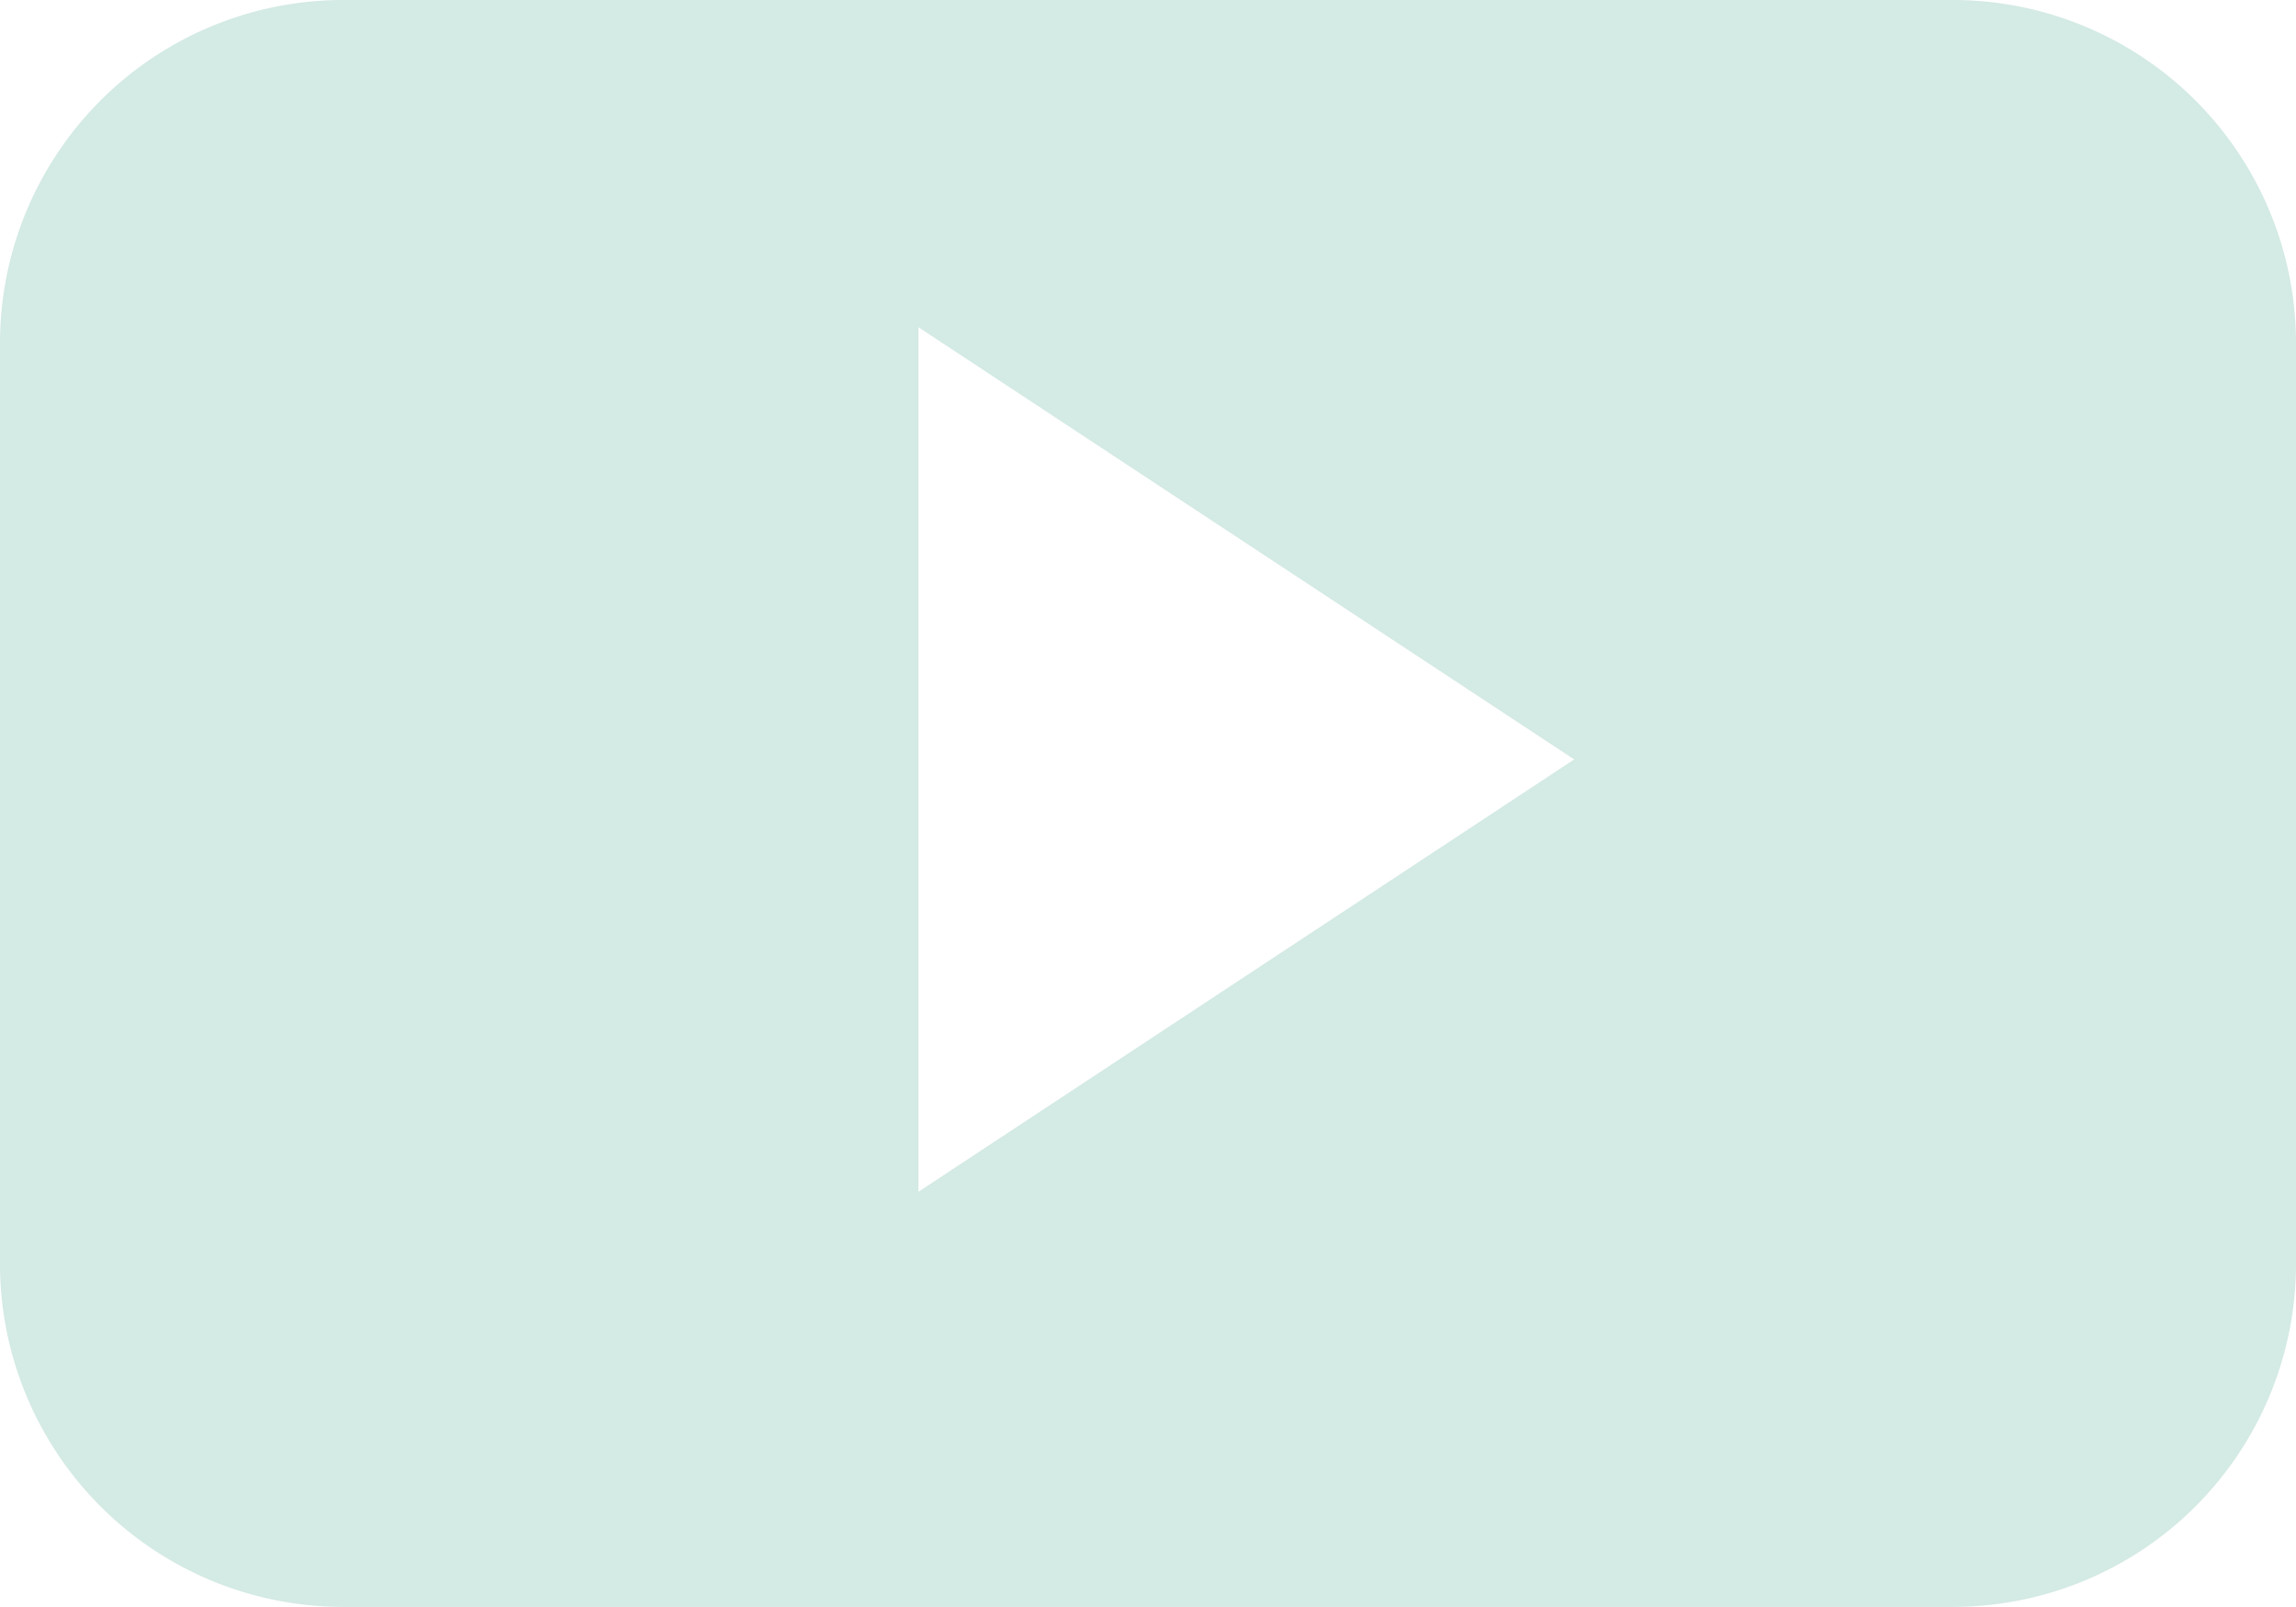 <svg xmlns="http://www.w3.org/2000/svg" width="28.573" height="20" viewBox="0 0 28.573 20"><defs><style>.a{fill:#d4eae4;fill-rule:evenodd;}</style></defs><path class="a" d="M889.377,913.177a4.271,4.271,0,0,0-4.271-4.272H865.075a4.271,4.271,0,0,0-4.271,4.272v11.456a4.271,4.271,0,0,0,4.271,4.272h20.031a4.271,4.271,0,0,0,4.271-4.272Zm-17.143,10.561v-10.76l8.16,5.379Zm0,0" transform="translate(-860.804 -908.905)"/></svg>